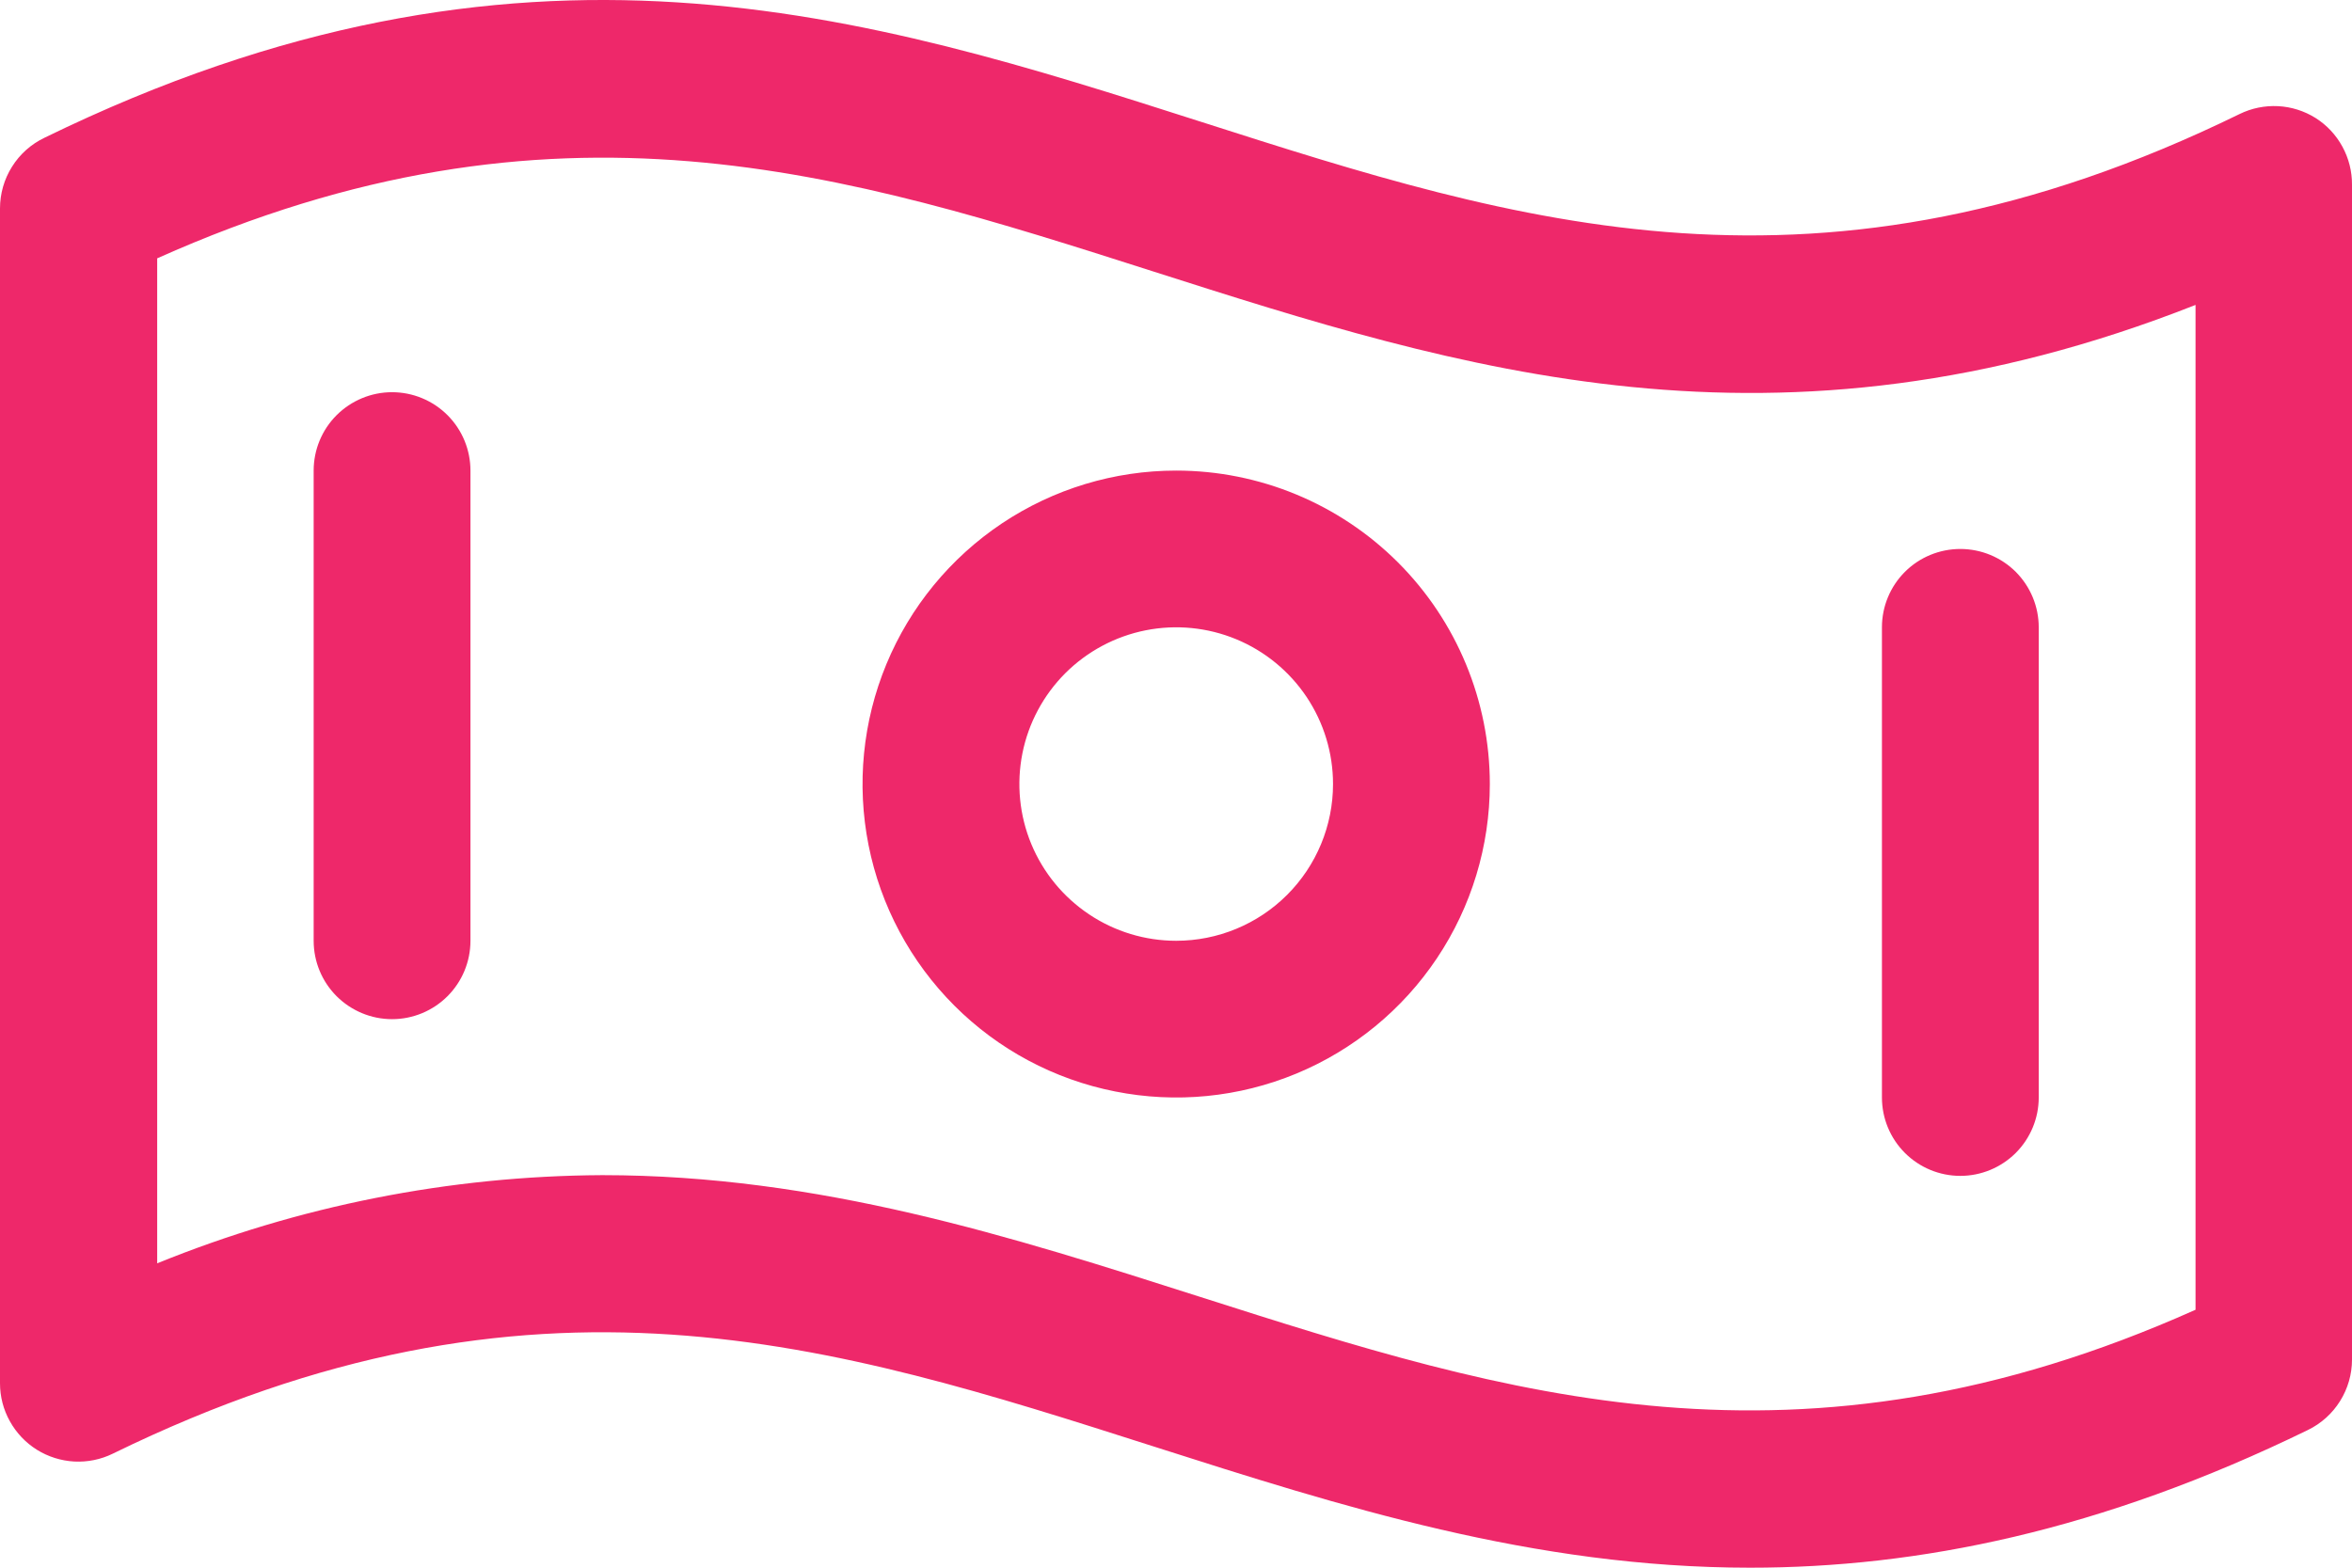 <svg width="42" height="28" viewBox="0 0 42 28" fill="none" xmlns="http://www.w3.org/2000/svg">
<path d="M41.349 2.107C41.147 1.981 40.917 1.908 40.68 1.896C40.442 1.884 40.206 1.932 39.992 2.037C32.478 5.711 27.112 3.989 21.439 2.173C15.488 0.268 9.319 -1.701 0.795 2.46C0.556 2.574 0.355 2.753 0.215 2.977C0.074 3.2 -0 3.459 5.25119e-07 3.723V24.706C-3.29342e-05 24.943 0.06 25.177 0.176 25.384C0.291 25.592 0.457 25.767 0.658 25.893C0.86 26.019 1.09 26.091 1.327 26.104C1.565 26.116 1.801 26.068 2.015 25.963C9.529 22.289 14.895 24.011 20.576 25.827C23.944 26.903 27.375 28 31.253 28C34.244 28 37.507 27.349 41.214 25.54C41.45 25.425 41.648 25.247 41.787 25.024C41.926 24.802 42 24.546 42 24.284V3.301C42.002 3.063 41.943 2.829 41.829 2.62C41.715 2.41 41.55 2.234 41.349 2.107ZM39.206 23.393C32.1 26.572 26.911 24.914 21.43 23.163C18.063 22.087 14.632 20.989 10.754 20.989C8.029 21.003 5.331 21.537 2.807 22.564V4.614C9.914 1.435 15.103 3.093 20.583 4.845C26.064 6.596 31.705 8.405 39.206 5.446V23.393ZM21.003 8.405C19.896 8.405 18.813 8.733 17.892 9.348C16.971 9.964 16.253 10.838 15.829 11.861C15.405 12.884 15.294 14.01 15.51 15.096C15.726 16.182 16.26 17.179 17.043 17.962C17.826 18.745 18.824 19.279 19.911 19.494C20.997 19.711 22.123 19.6 23.147 19.176C24.17 18.752 25.045 18.035 25.66 17.114C26.276 16.193 26.604 15.111 26.604 14.004C26.604 12.519 26.014 11.095 24.964 10.045C23.913 8.995 22.489 8.405 21.003 8.405ZM21.003 16.803C20.45 16.803 19.908 16.639 19.448 16.331C18.987 16.023 18.628 15.586 18.416 15.075C18.204 14.563 18.149 14 18.257 13.457C18.365 12.914 18.632 12.416 19.023 12.024C19.415 11.633 19.914 11.366 20.457 11.258C21 11.15 21.563 11.205 22.075 11.417C22.587 11.629 23.024 11.988 23.332 12.448C23.64 12.909 23.804 13.45 23.804 14.004C23.804 14.746 23.509 15.458 22.984 15.983C22.459 16.508 21.746 16.803 21.003 16.803ZM8.401 8.405V16.803C8.401 17.174 8.254 17.53 7.991 17.793C7.729 18.055 7.373 18.203 7.001 18.203C6.63 18.203 6.274 18.055 6.011 17.793C5.748 17.53 5.601 17.174 5.601 16.803V8.405C5.601 8.034 5.748 7.678 6.011 7.415C6.274 7.153 6.63 7.005 7.001 7.005C7.373 7.005 7.729 7.153 7.991 7.415C8.254 7.678 8.401 8.034 8.401 8.405ZM33.606 19.602V11.204C33.606 10.833 33.753 10.477 34.016 10.214C34.278 9.952 34.634 9.805 35.006 9.805C35.377 9.805 35.733 9.952 35.996 10.214C36.258 10.477 36.406 10.833 36.406 11.204V19.602C36.406 19.973 36.258 20.329 35.996 20.592C35.733 20.854 35.377 21.002 35.006 21.002C34.634 21.002 34.278 20.854 34.016 20.592C33.753 20.329 33.606 19.973 33.606 19.602Z" fill="#EE286A"/>
</svg>
